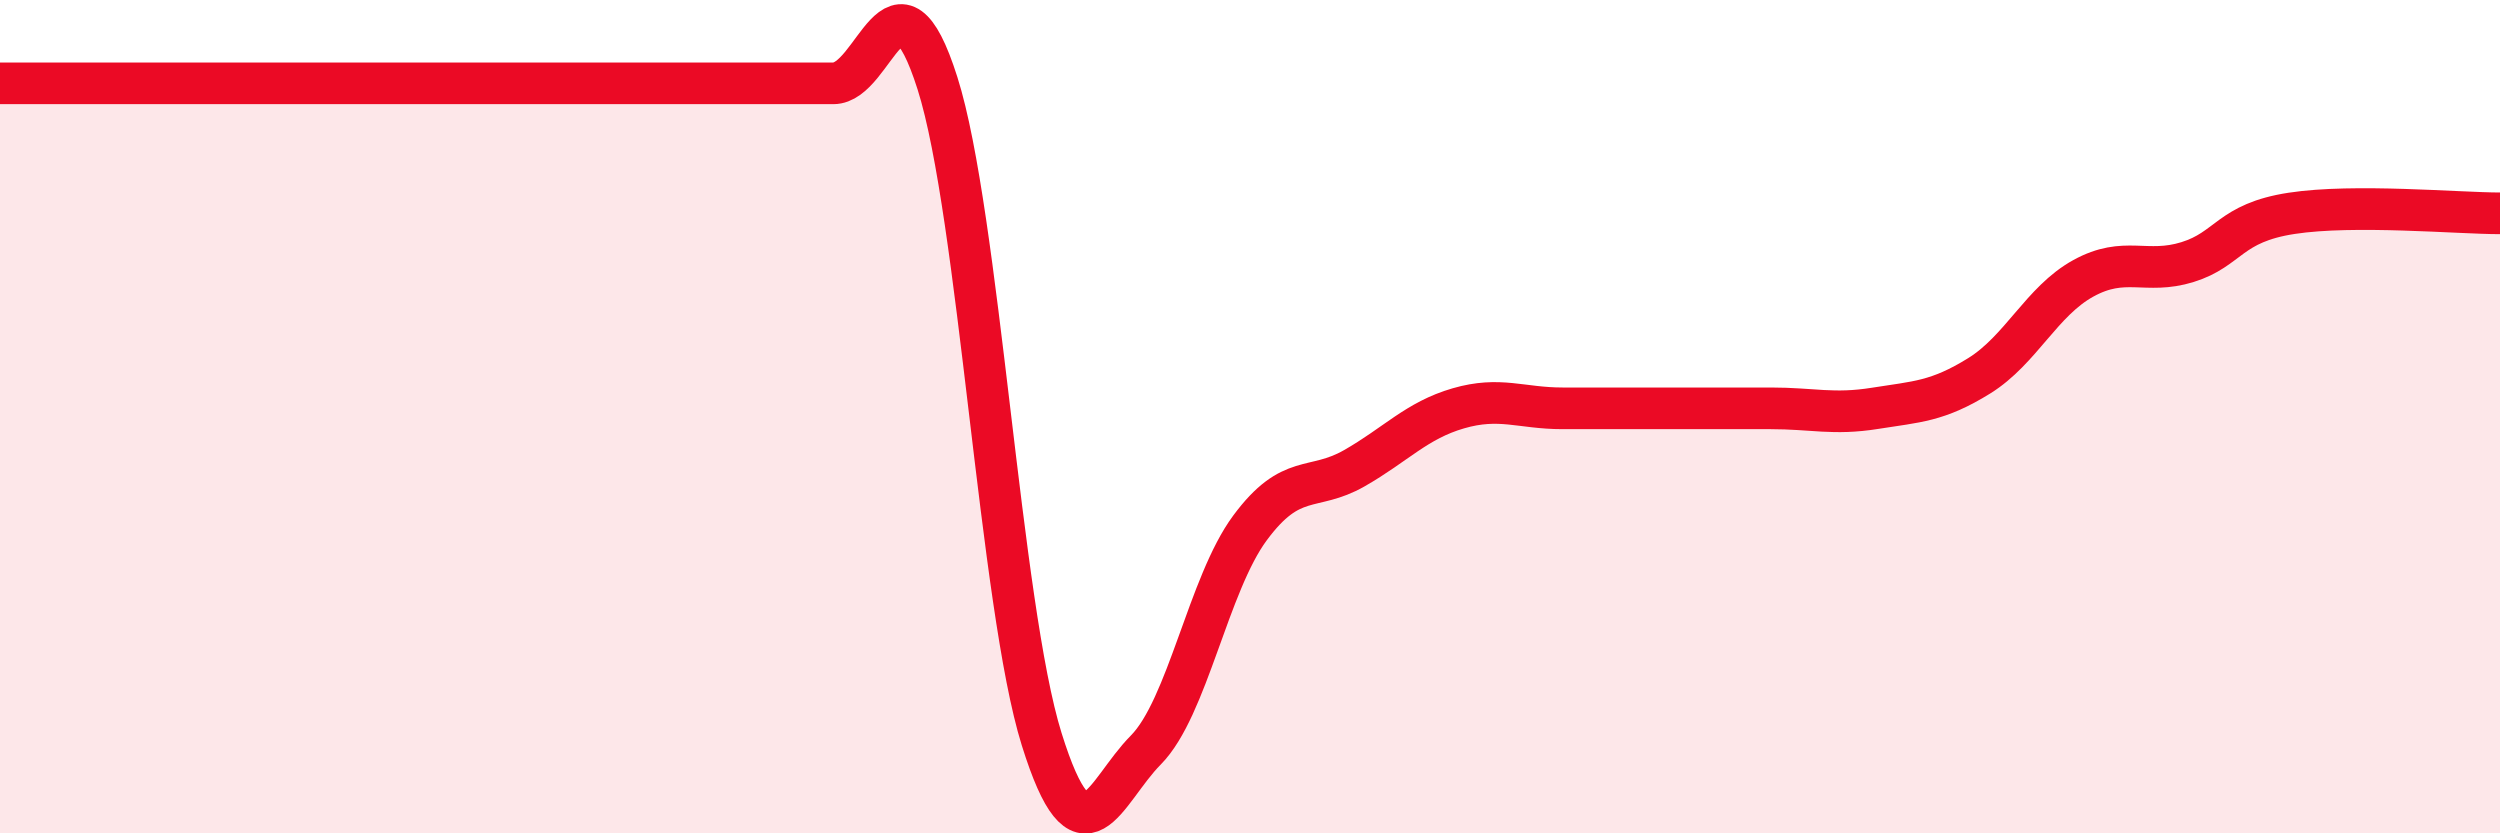 
    <svg width="60" height="20" viewBox="0 0 60 20" xmlns="http://www.w3.org/2000/svg">
      <path
        d="M 0,2 C 0.5,2 1.5,2 2.5,2 C 3.5,2 4,2 5,2 C 6,2 6.5,2 7.5,2 C 8.5,2 9,2 10,2 C 11,2 11.5,2 12.5,2 C 13.5,2 14,2 15,2 C 16,2 16.5,2 17.5,2 C 18.5,2 19,2 20,2 C 21,2 21.5,-1.15 22.5,2 C 23.5,5.15 24,14.54 25,17.74 C 26,20.94 26.5,19.01 27.5,18 C 28.5,16.99 29,14.02 30,12.67 C 31,11.32 31.5,11.81 32.5,11.24 C 33.5,10.67 34,10.09 35,9.8 C 36,9.51 36.5,9.8 37.5,9.8 C 38.5,9.8 39,9.8 40,9.8 C 41,9.8 41.5,9.8 42.5,9.8 C 43.5,9.8 44,9.96 45,9.8 C 46,9.64 46.5,9.64 47.5,9.02 C 48.5,8.4 49,7.23 50,6.68 C 51,6.13 51.5,6.6 52.5,6.29 C 53.5,5.98 53.5,5.35 55,5.12 C 56.5,4.89 59,5.12 60,5.12L60 20L0 20Z"
        fill="#EB0A25"
        opacity="0.1"
        stroke-linecap="round"
        stroke-linejoin="round"
      />
      <path
        d="M 0,2 C 0.5,2 1.5,2 2.5,2 C 3.5,2 4,2 5,2 C 6,2 6.5,2 7.5,2 C 8.5,2 9,2 10,2 C 11,2 11.5,2 12.5,2 C 13.5,2 14,2 15,2 C 16,2 16.5,2 17.5,2 C 18.5,2 19,2 20,2 C 21,2 21.5,-1.15 22.5,2 C 23.5,5.15 24,14.54 25,17.74 C 26,20.94 26.5,19.01 27.5,18 C 28.5,16.99 29,14.02 30,12.67 C 31,11.32 31.5,11.81 32.5,11.24 C 33.5,10.67 34,10.09 35,9.8 C 36,9.51 36.5,9.8 37.5,9.8 C 38.5,9.8 39,9.8 40,9.8 C 41,9.8 41.5,9.8 42.5,9.8 C 43.5,9.8 44,9.96 45,9.8 C 46,9.64 46.5,9.64 47.5,9.02 C 48.5,8.4 49,7.23 50,6.68 C 51,6.13 51.5,6.6 52.5,6.29 C 53.5,5.98 53.5,5.35 55,5.12 C 56.5,4.89 59,5.12 60,5.12"
        stroke="#EB0A25"
        stroke-width="1"
        fill="none"
        stroke-linecap="round"
        stroke-linejoin="round"
      />
    </svg>
  